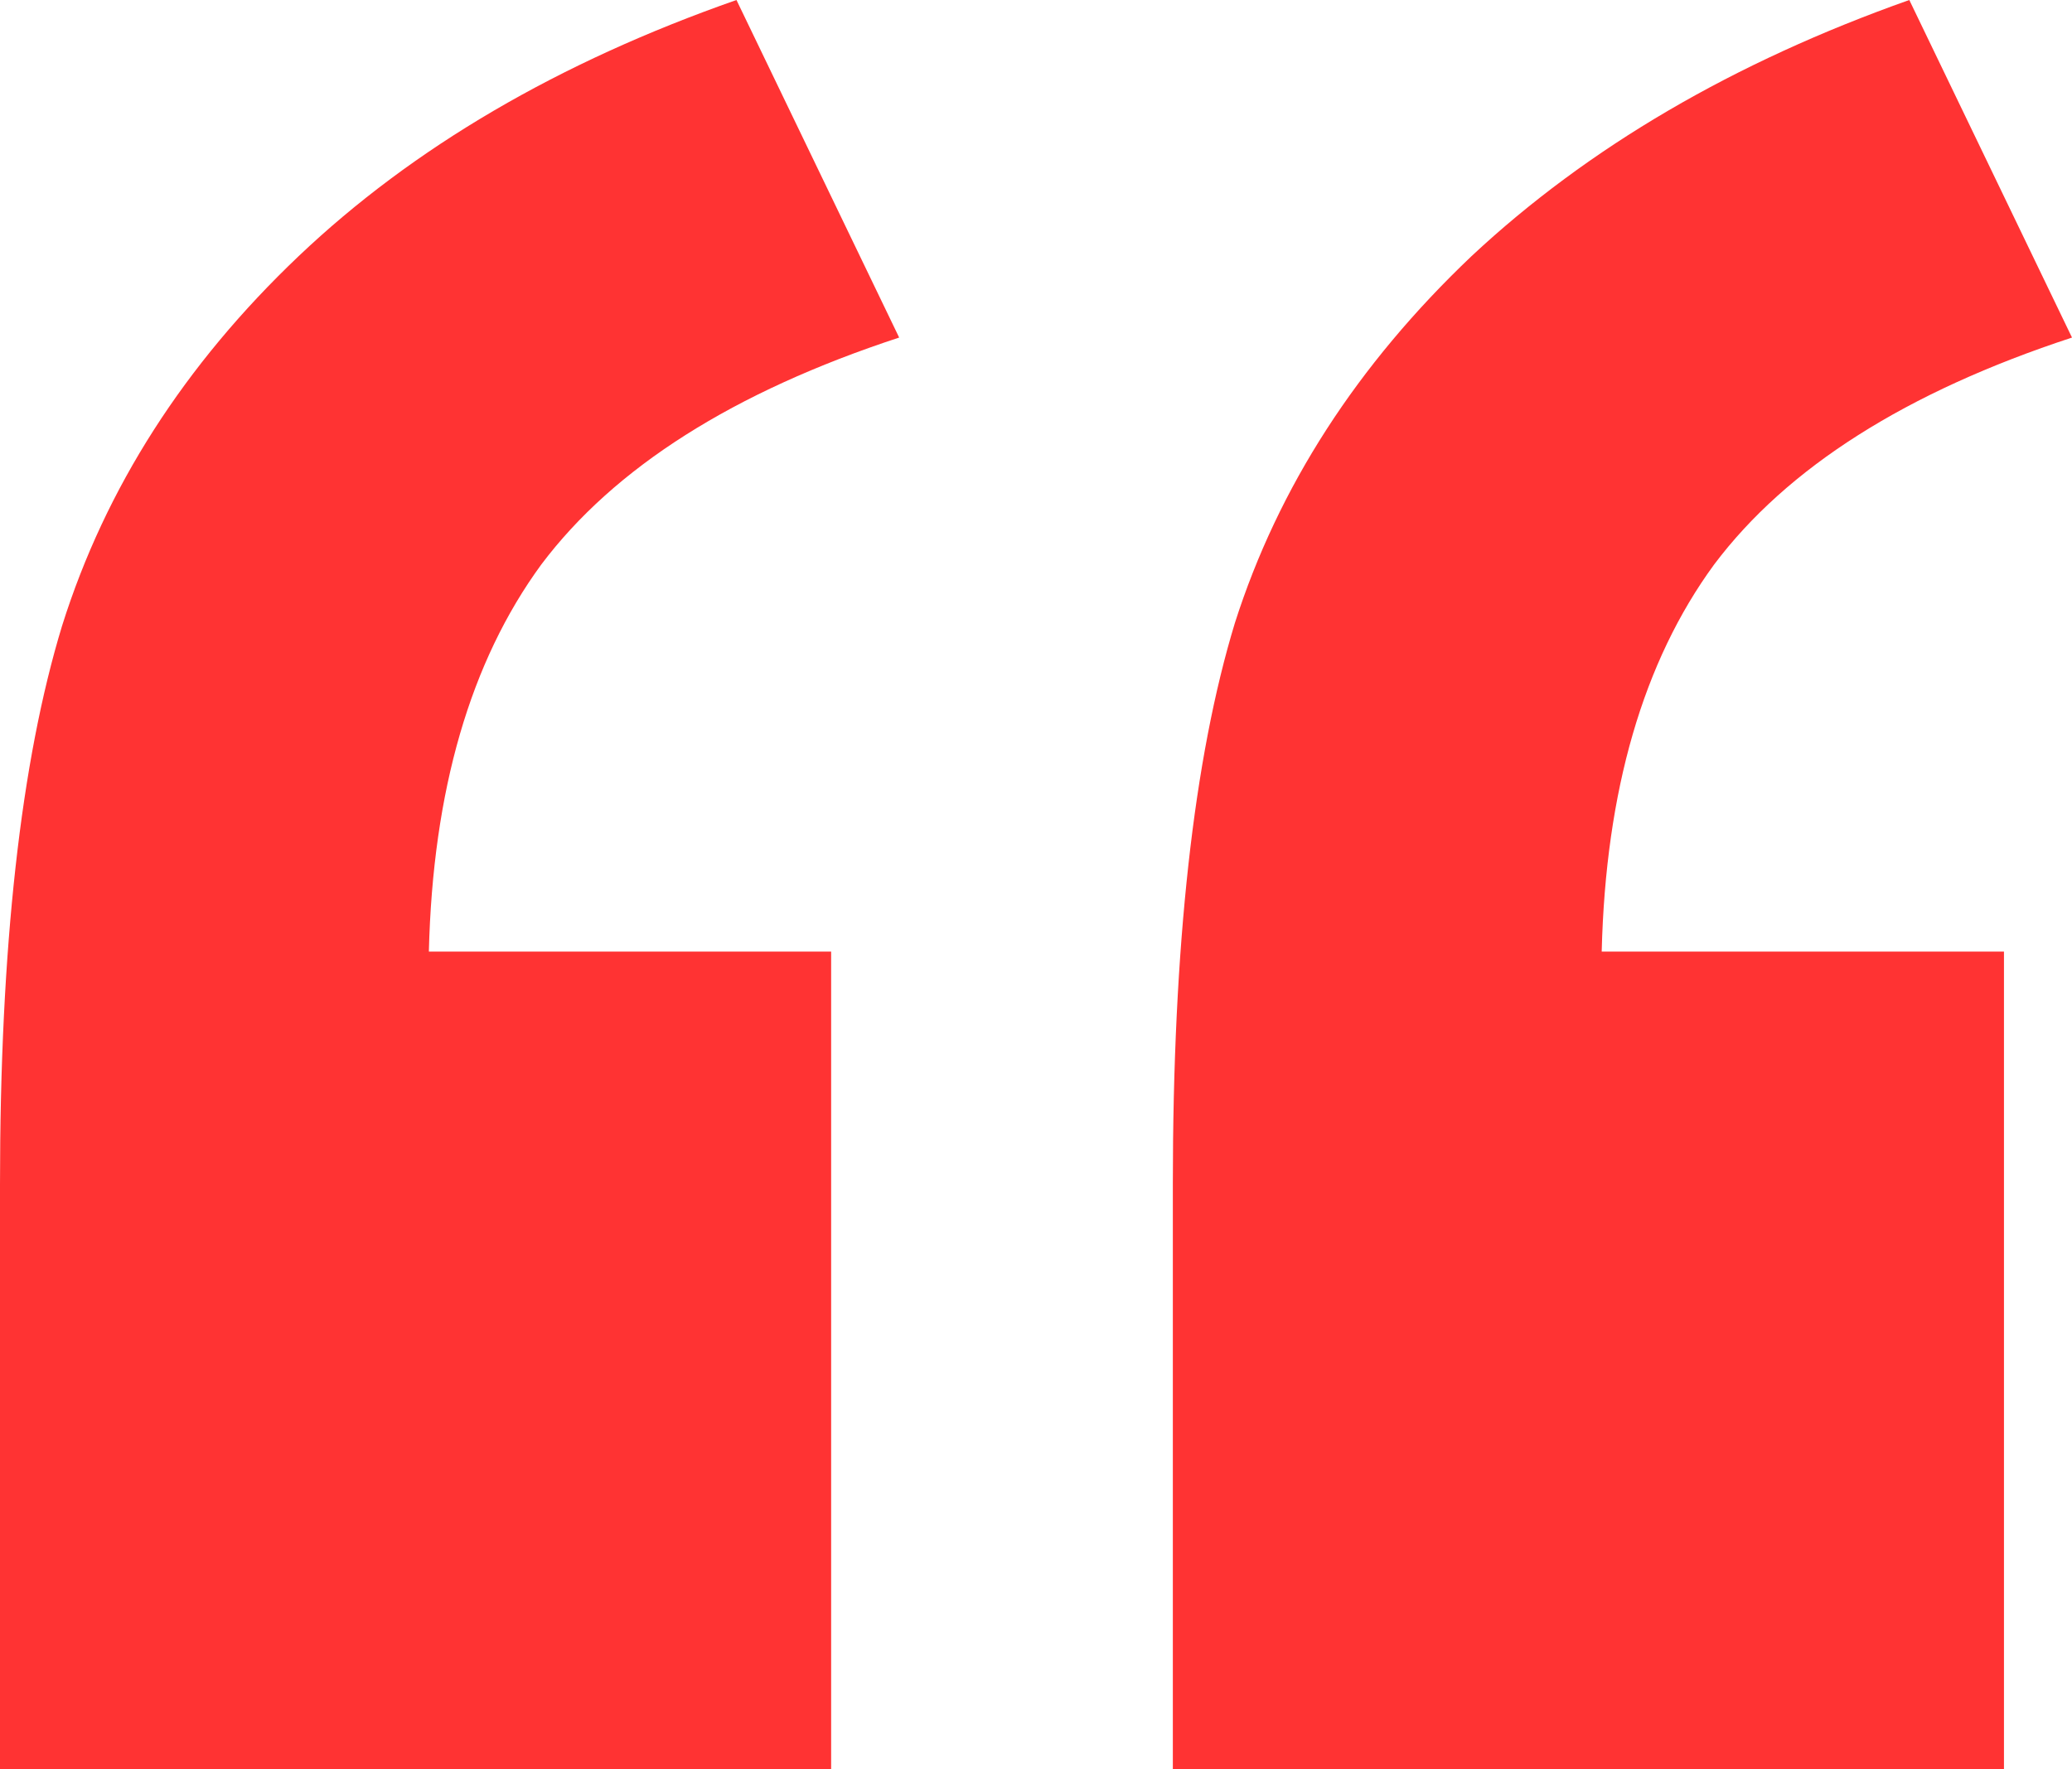 <svg width="48" height="41" viewBox="0 0 48 41" fill="none" xmlns="http://www.w3.org/2000/svg">
<path d="M19.254 41H0V27.446C0 21.961 0.48 17.645 1.439 14.498C2.444 11.306 4.271 8.452 6.92 5.934C9.57 3.417 12.95 1.439 17.061 0L20.83 7.822C16.993 9.081 14.229 10.834 12.539 13.082C10.895 15.33 10.027 18.32 9.935 22.051H19.254V41ZM46.424 41H27.17V27.446C27.17 21.916 27.65 17.578 28.609 14.431C29.614 11.284 31.441 8.452 34.091 5.934C36.786 3.417 40.166 1.439 44.231 0L48 7.822C44.163 9.081 41.399 10.834 39.709 13.082C38.065 15.33 37.197 18.32 37.105 22.051H46.424V41Z" fill="#FF3333"/>
</svg>
